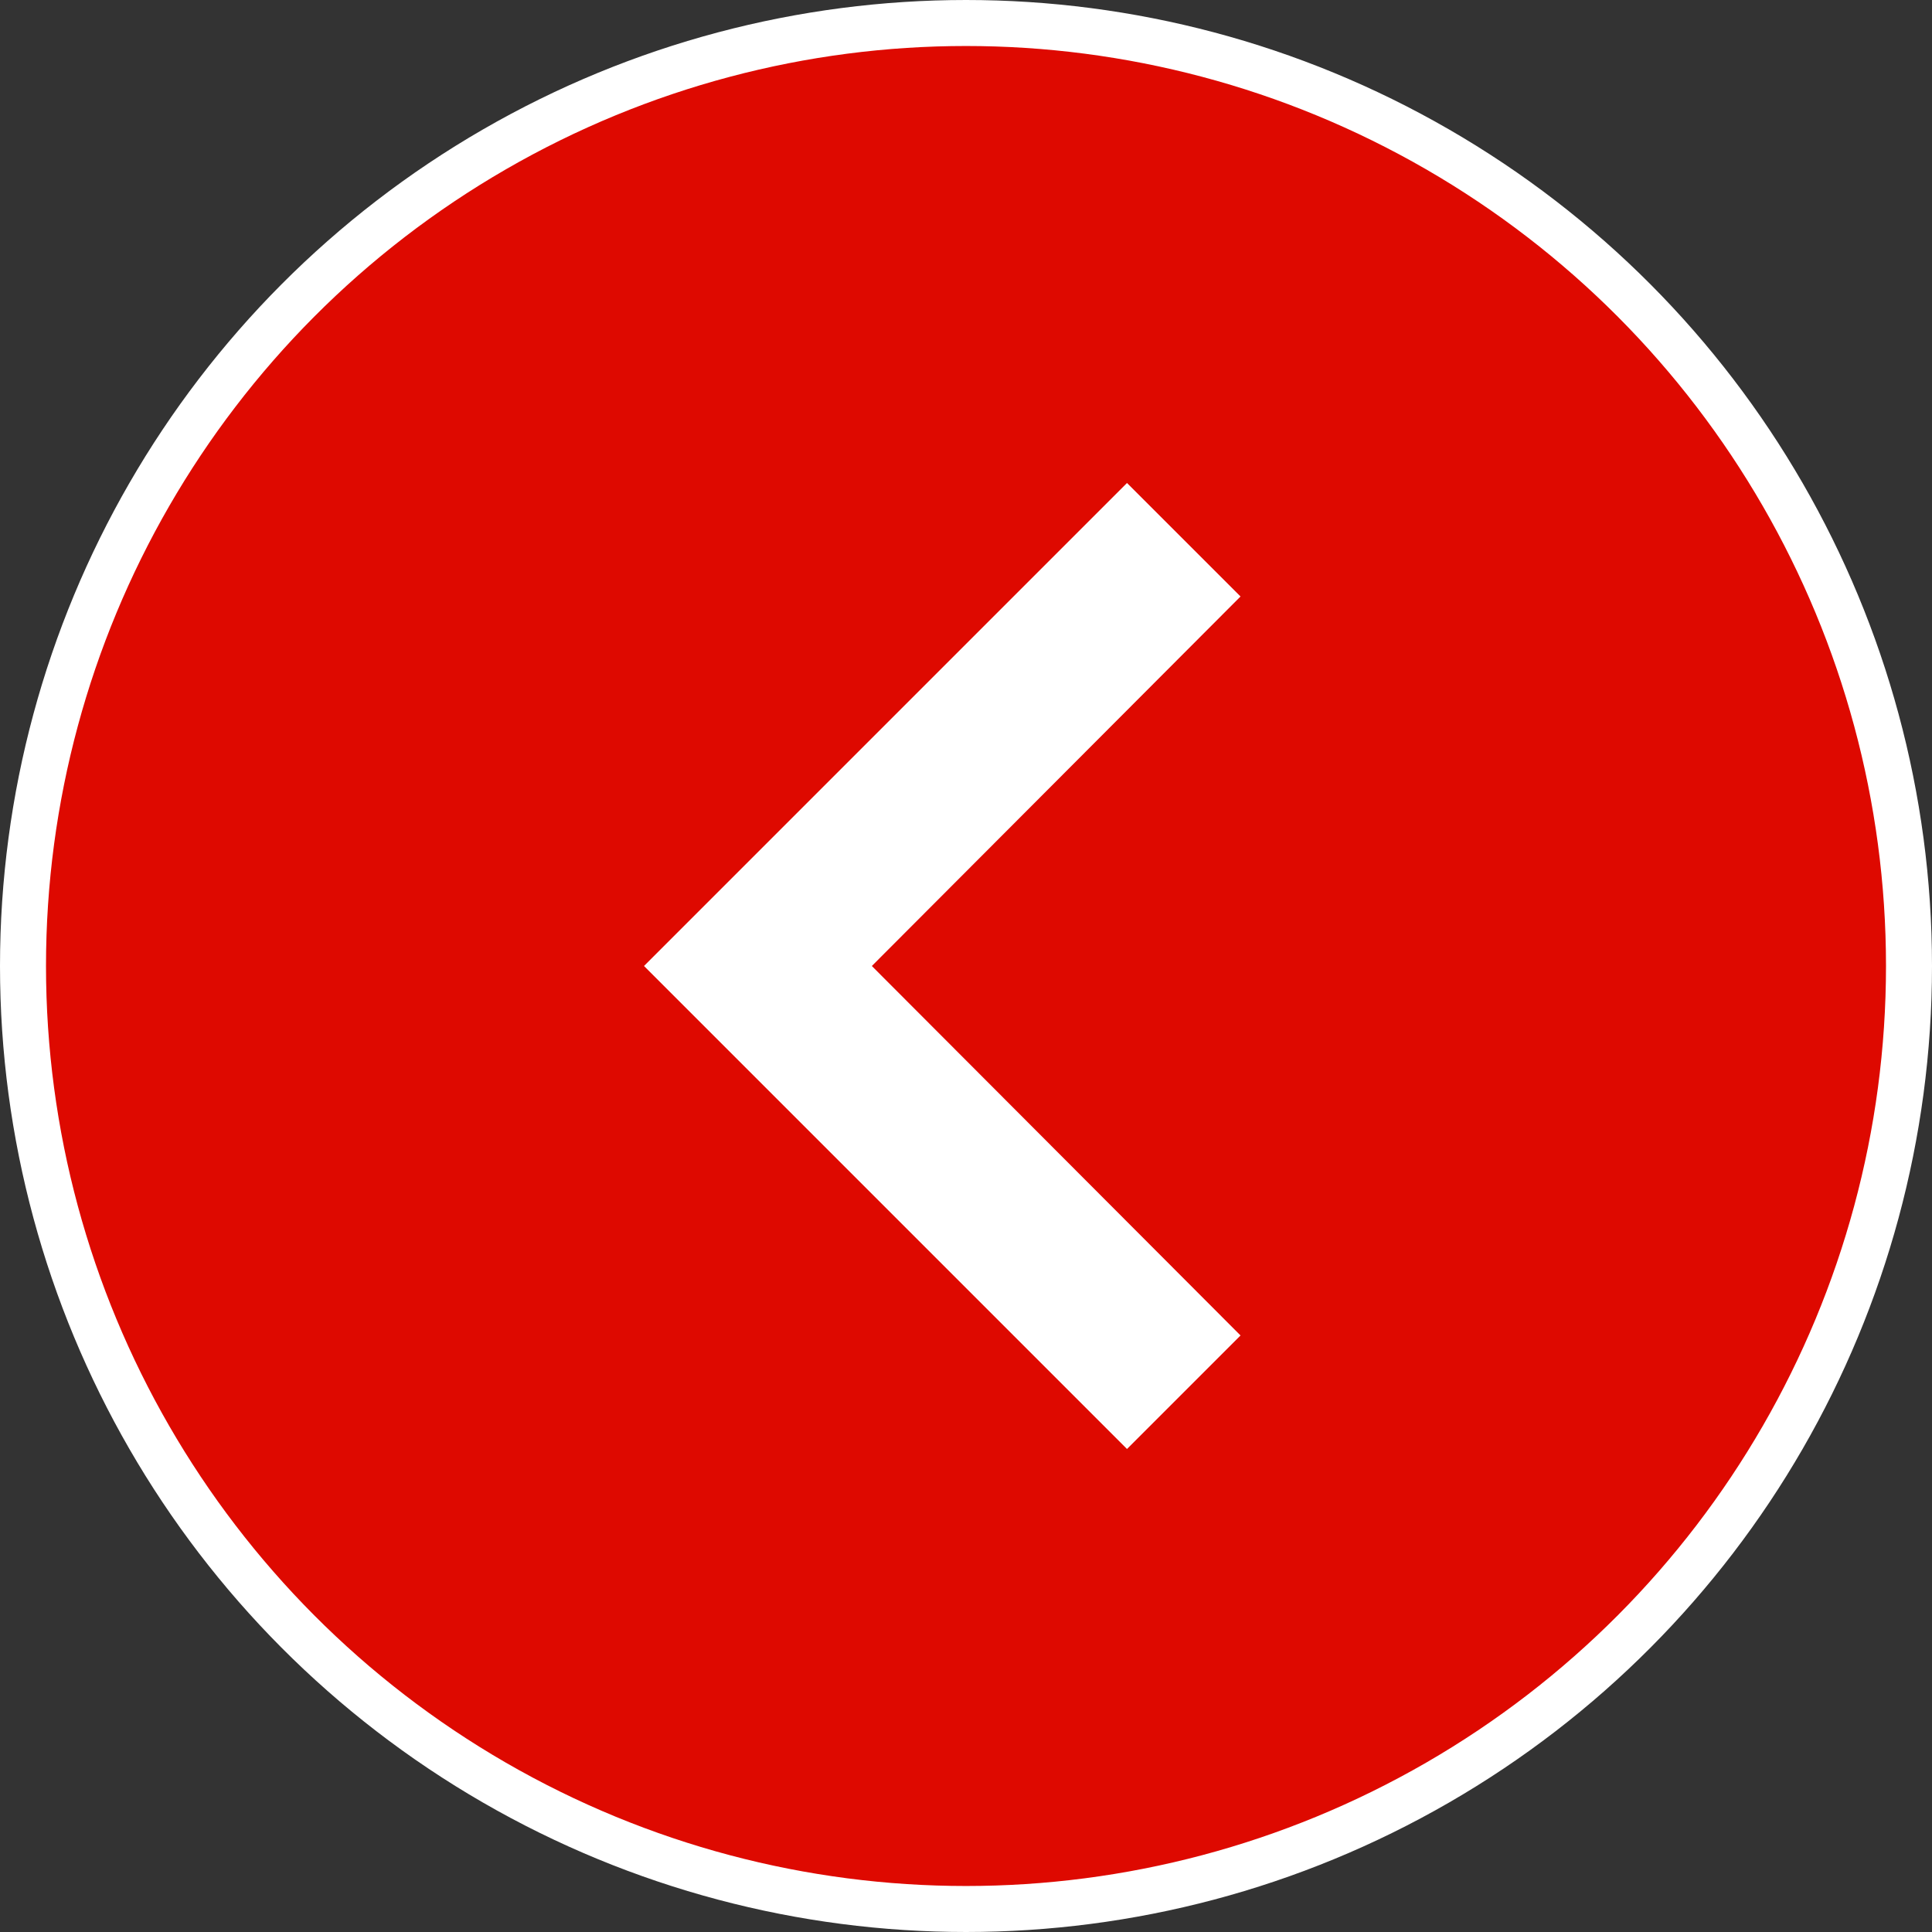 <svg width="42" height="42" viewBox="0 0 42 42" fill="none" xmlns="http://www.w3.org/2000/svg">
<rect x="0" y="0" width="42" height="42" fill="#333333" stroke="none"/>
<circle cx="21" cy="21" r="20.5" fill="#DE0900" stroke="white"/>
<path d="M26.968 29.032L18.953 21L26.968 12.967L24.5 10.5L14 21L24.5 31.5L26.968 29.032Z" fill="white"/>
</svg>
